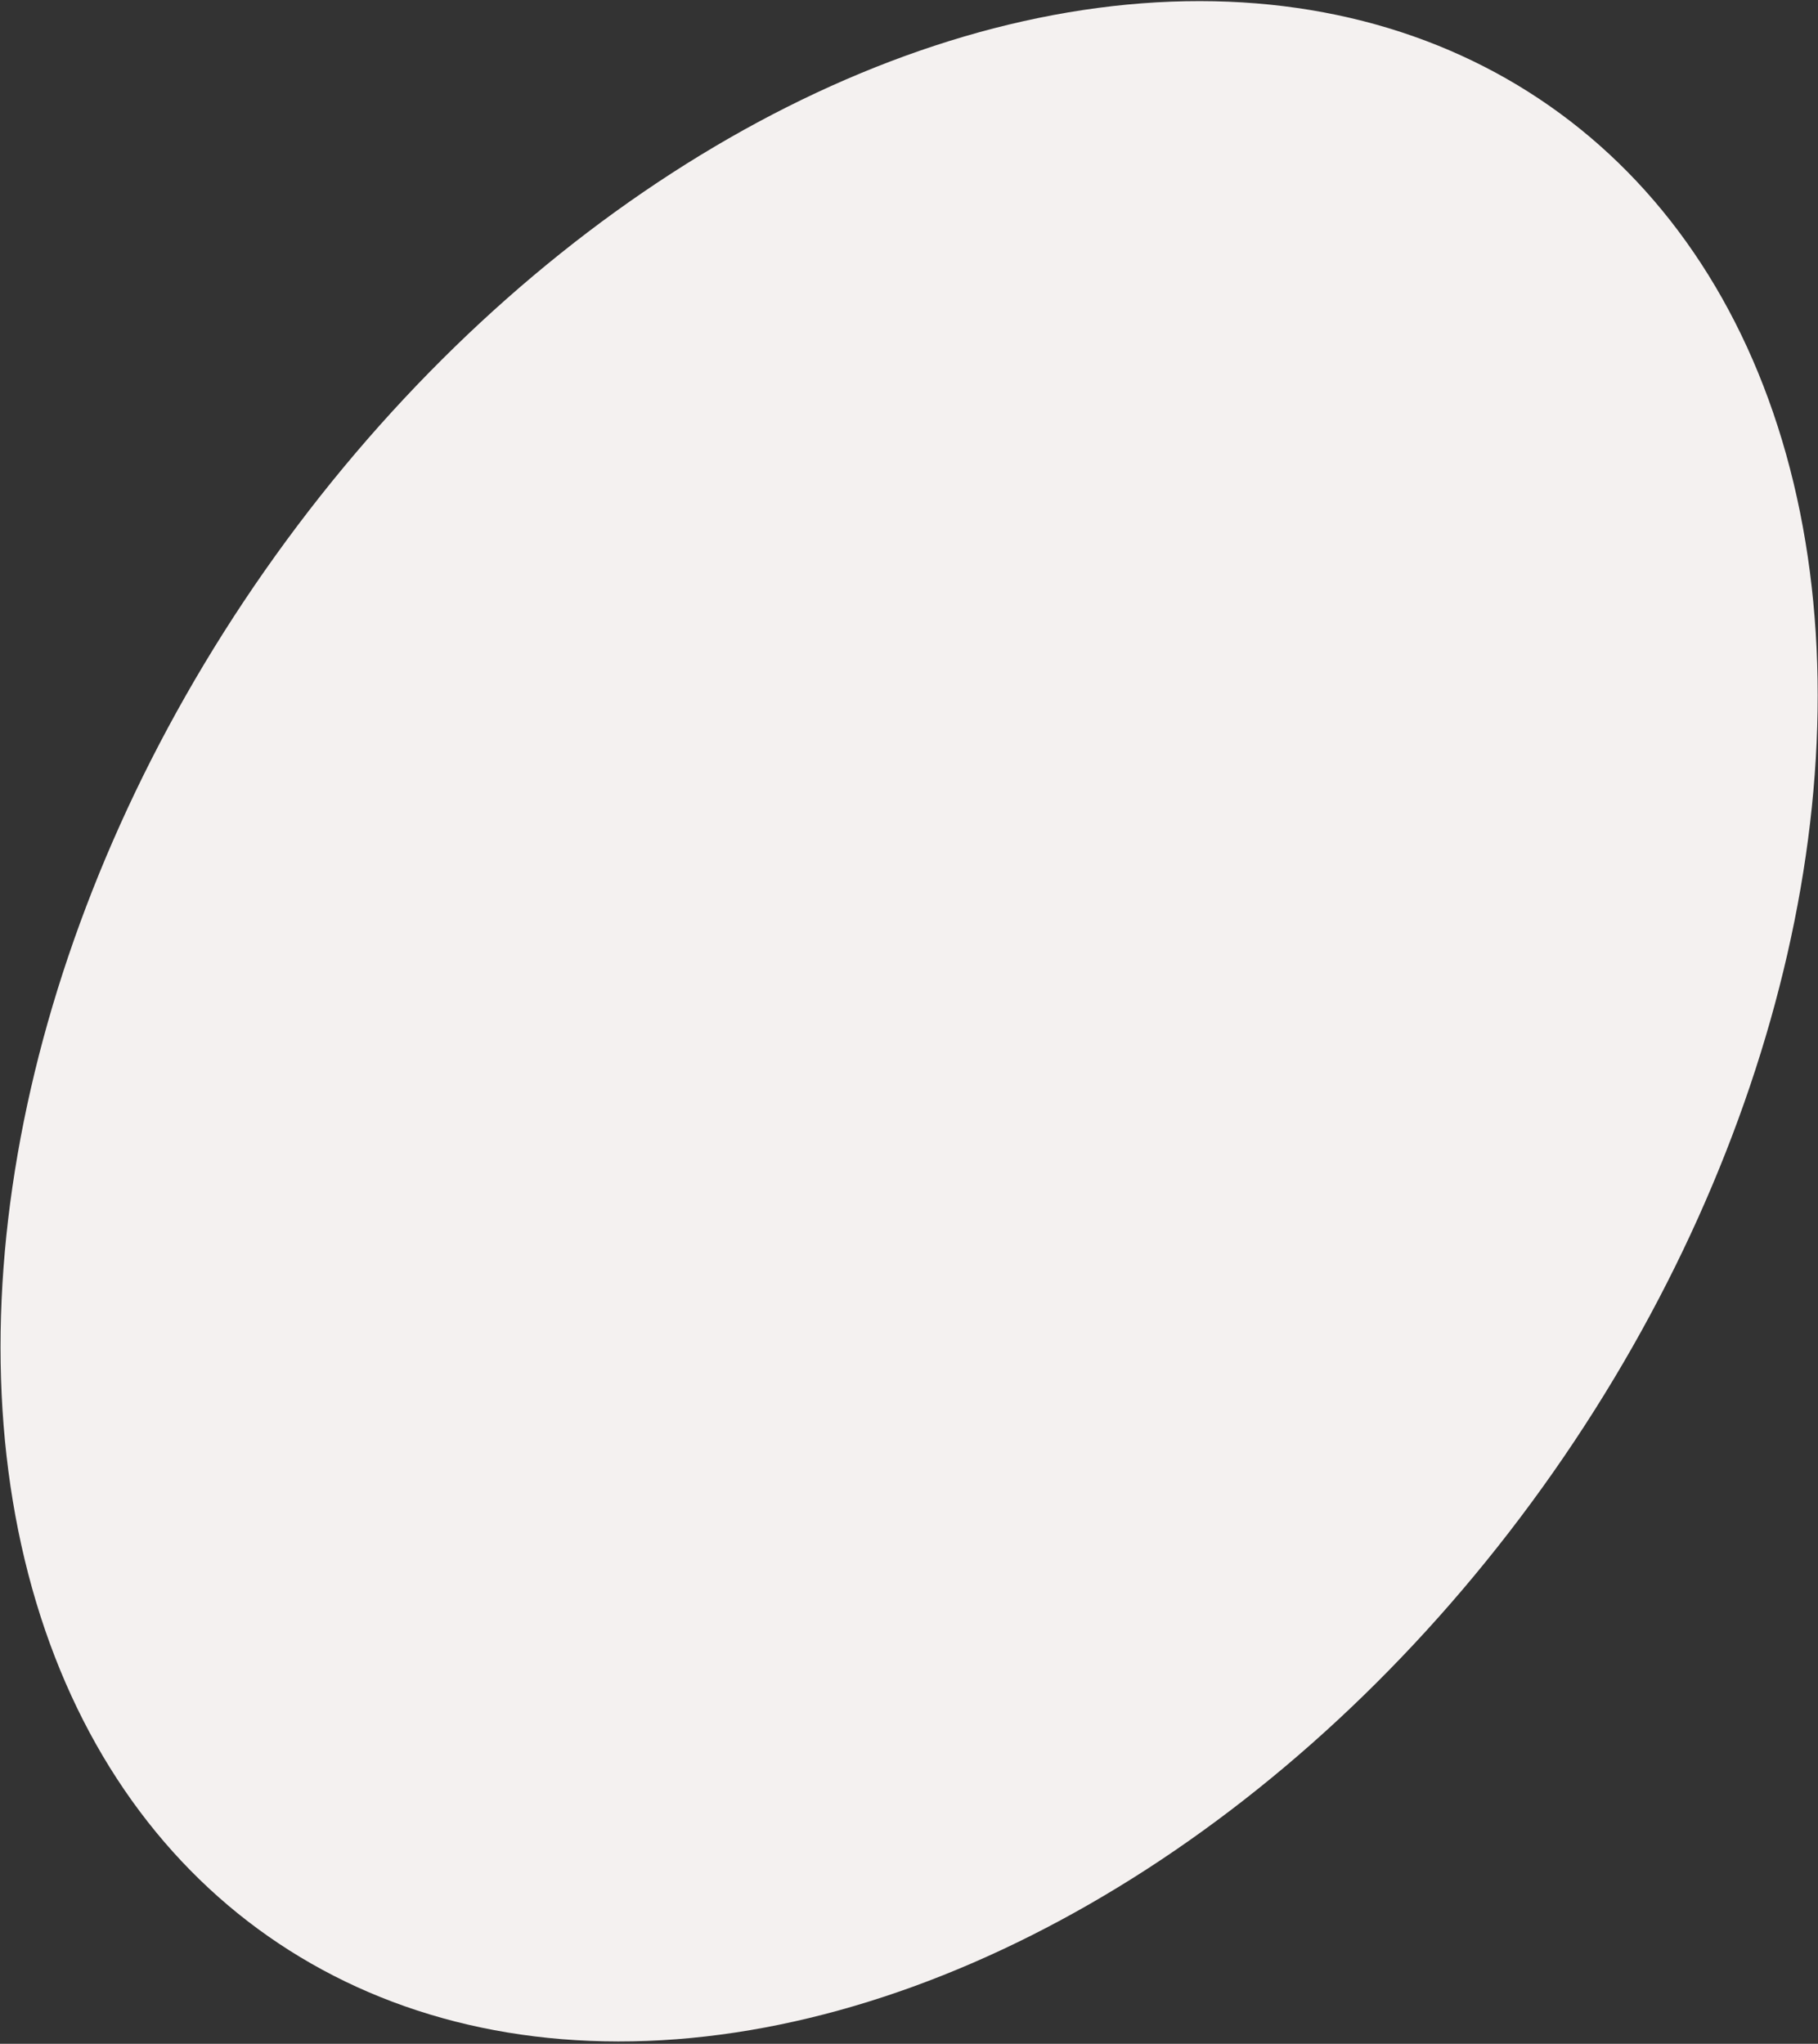 <?xml version="1.0" encoding="UTF-8"?> <svg xmlns="http://www.w3.org/2000/svg" width="716" height="805" viewBox="0 0 716 805" fill="none"><rect x="0" y="0" width="716" height="805" fill="#333333" stroke="none"/><ellipse cx="358.044" cy="402.254" rx="309.671" ry="440" transform="rotate(35 358.044 402.254)" fill="#F4F1F0"></ellipse></svg> 